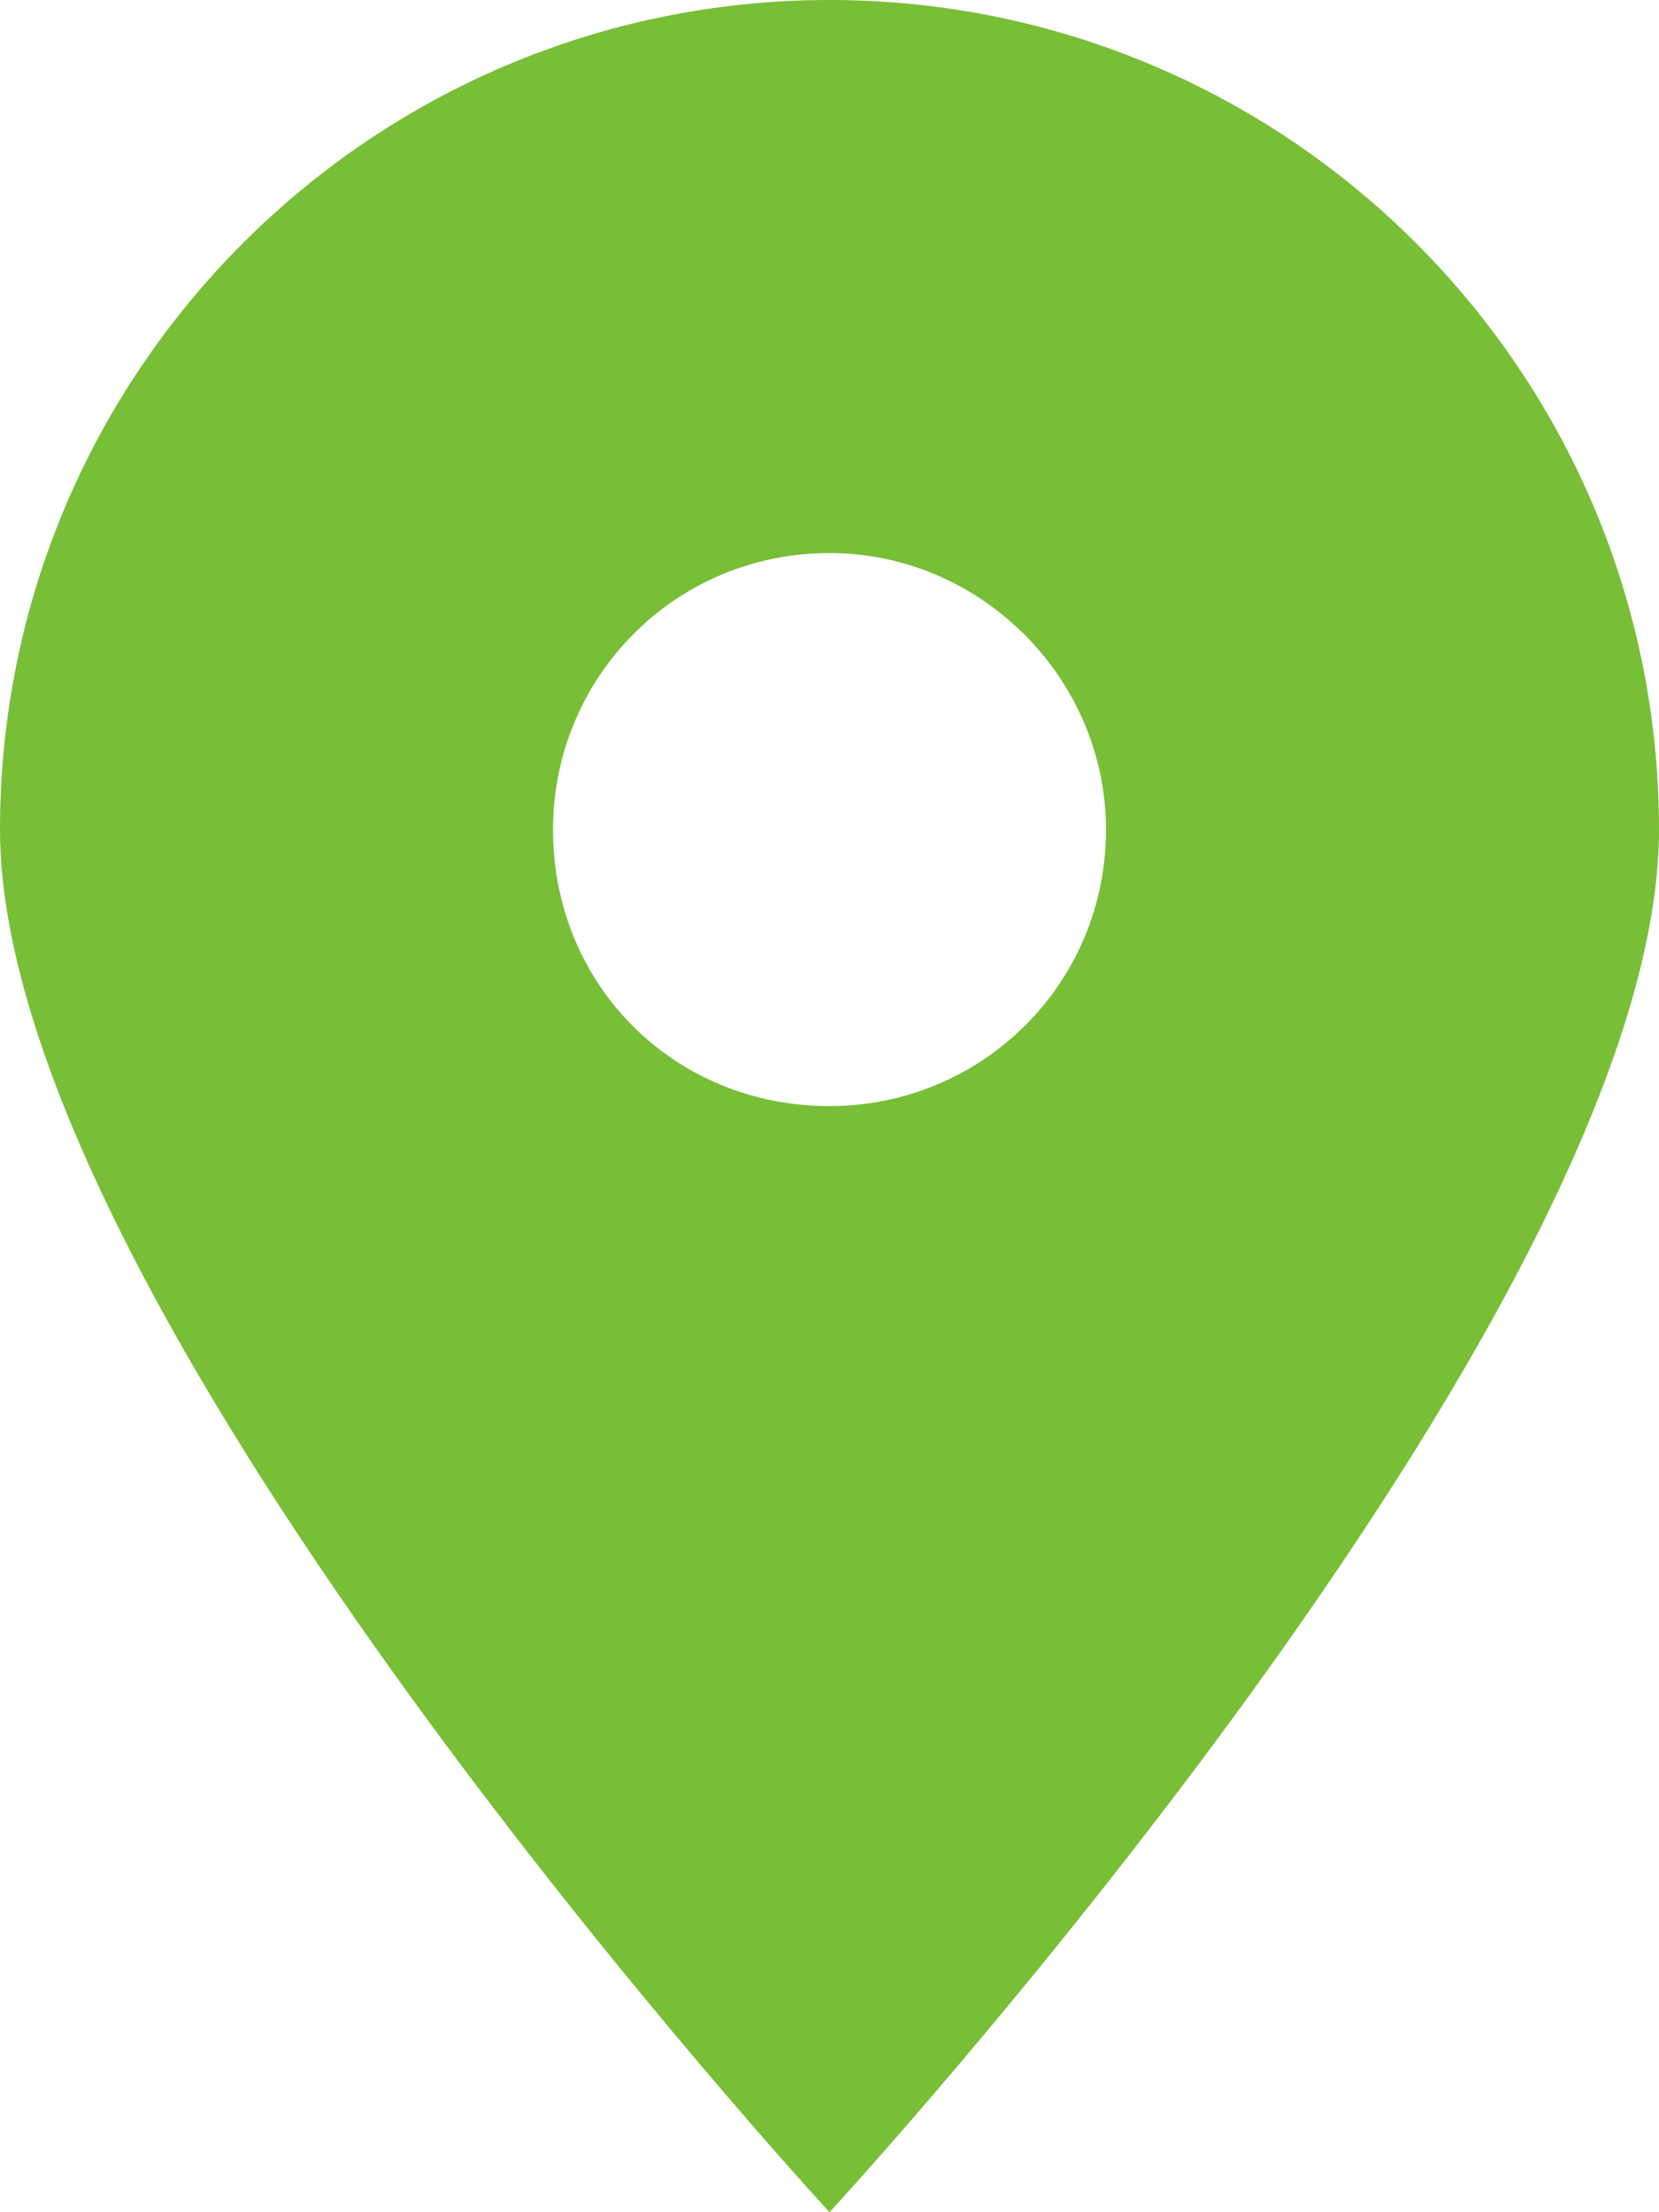 <svg xmlns="http://www.w3.org/2000/svg" width="60" height="80" fill="none"><path fill="#78BE37" d="M30 80s30-32.5 30-50C60 13.437 46.562 0 30 0 13.437 0 0 13.438 0 30c0 17.5 30 50 30 50Zm0-40c-5.625 0-10-4.375-10-10 0-5.469 4.375-10 10-10 5.469 0 10 4.531 10 10 0 5.625-4.531 10-10 10Z"/></svg>
